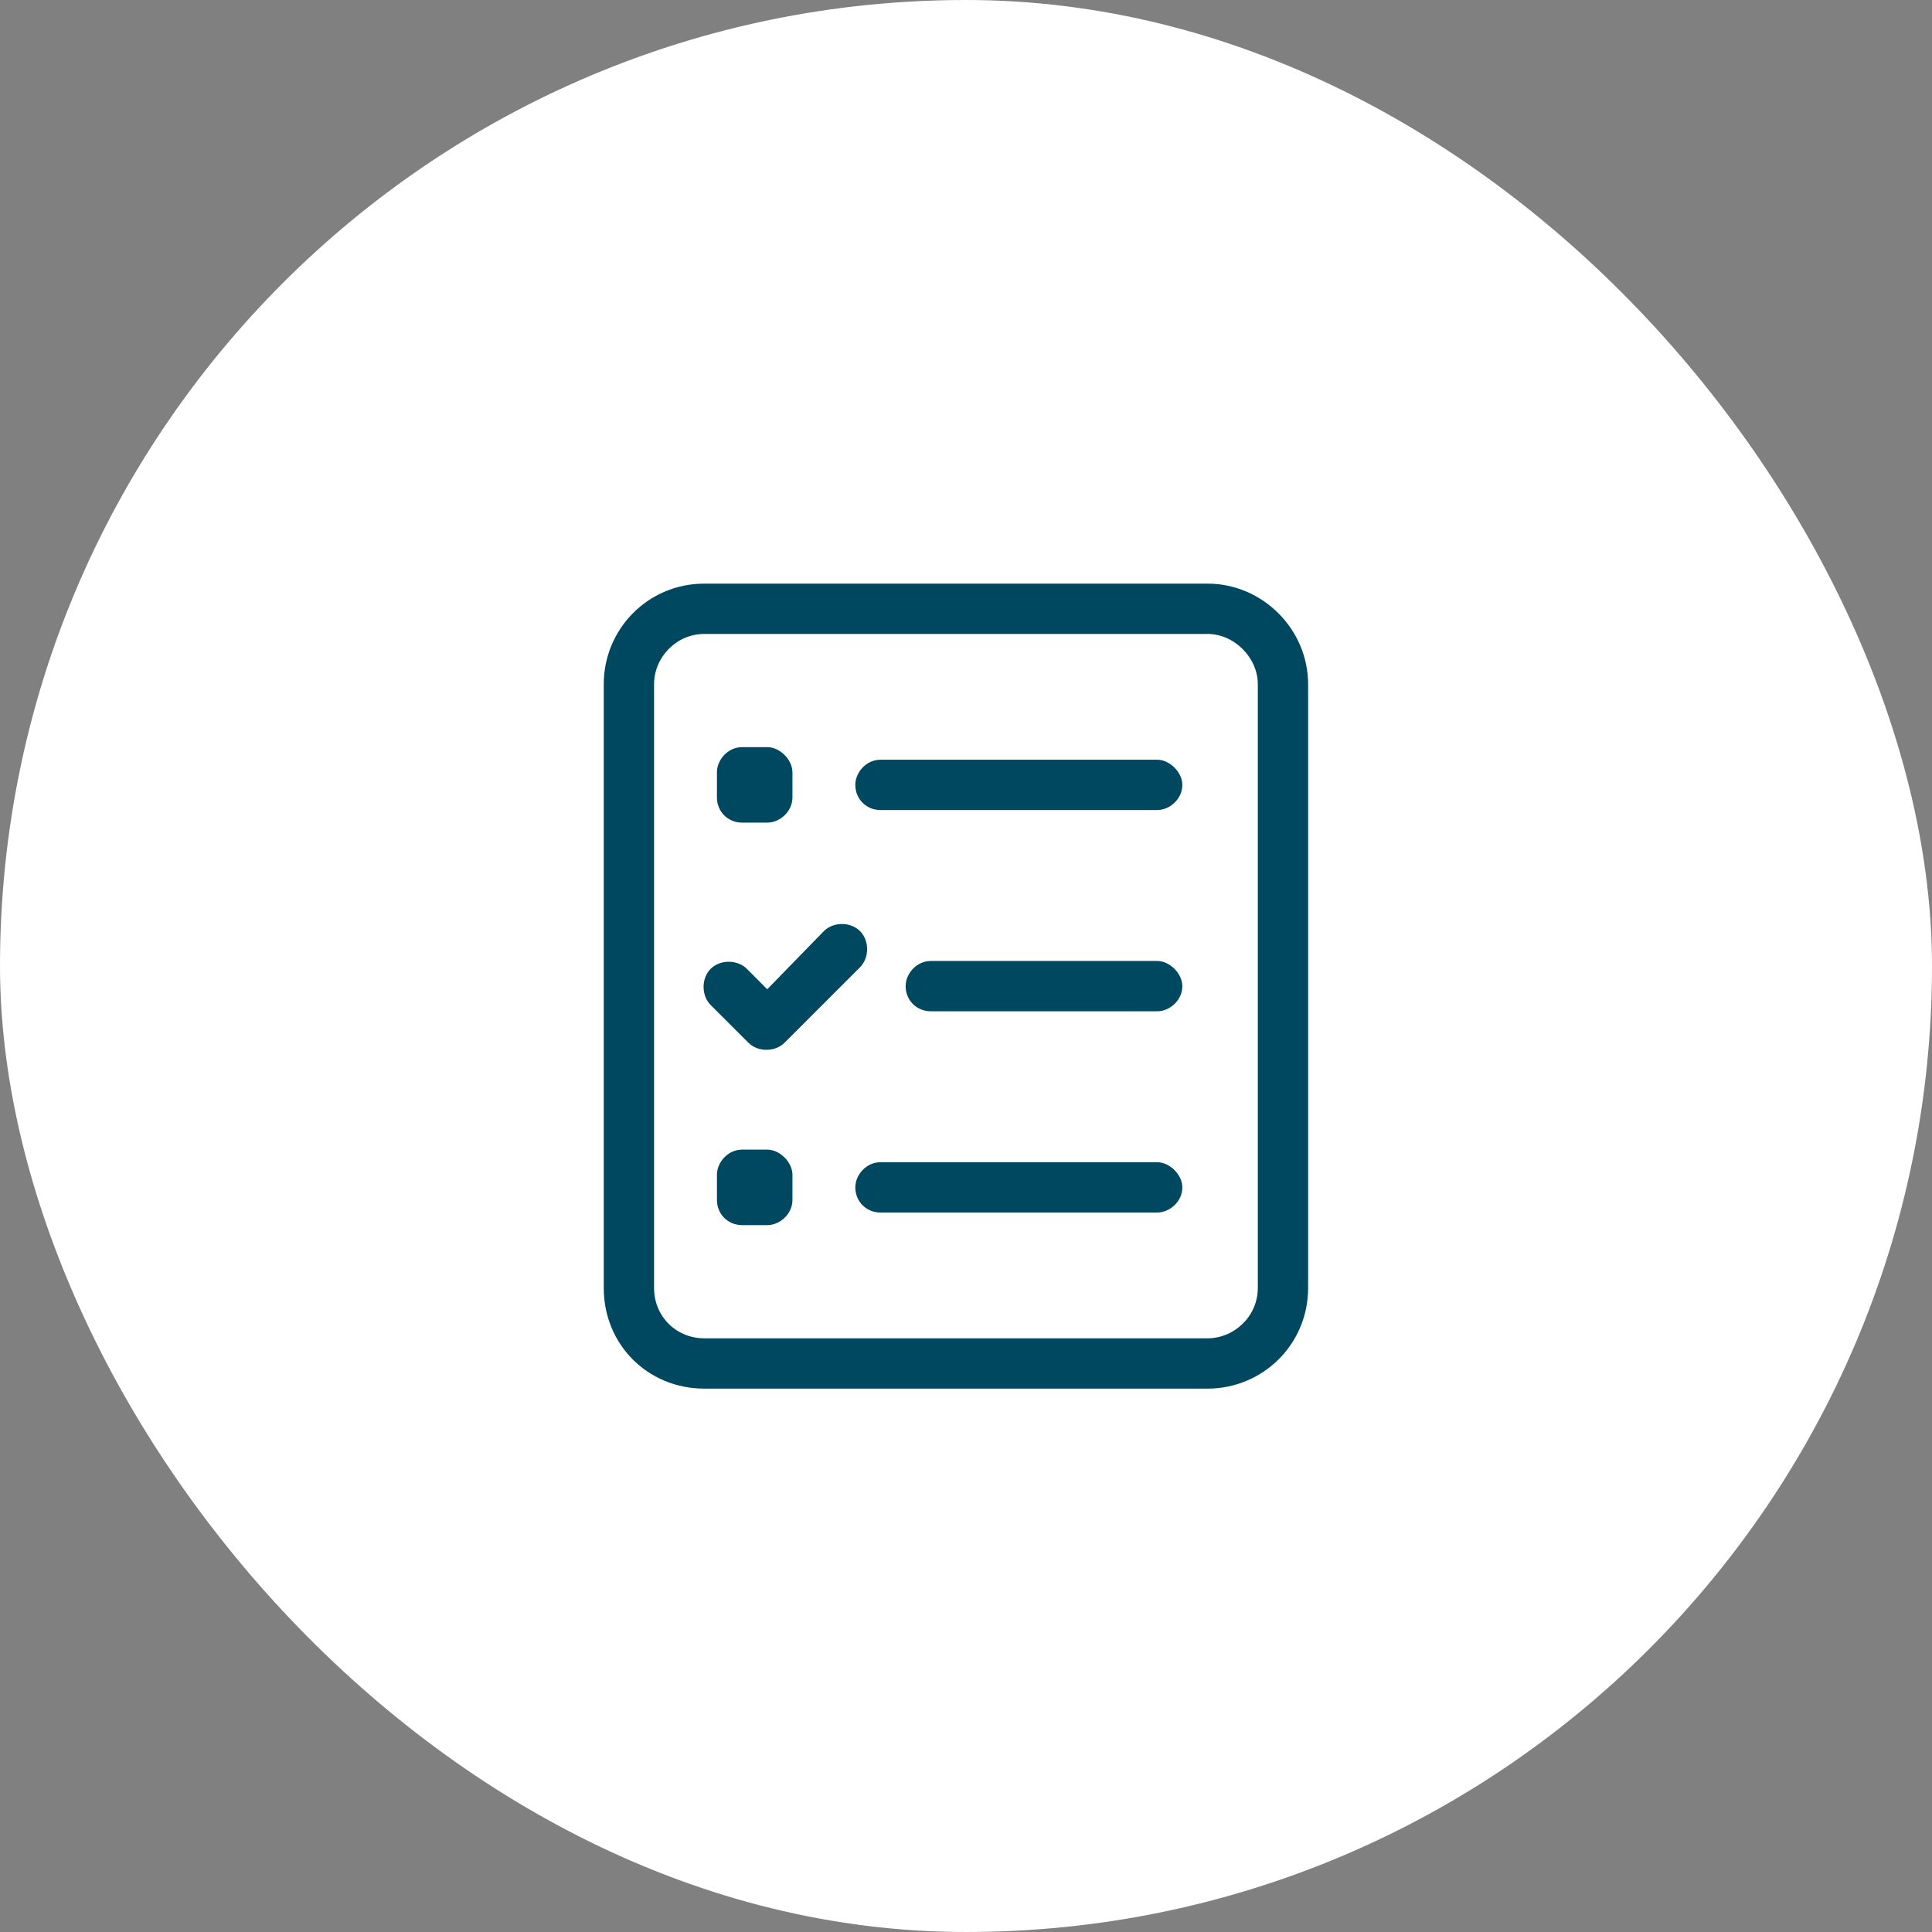 <svg width="48" height="48" viewBox="0 0 48 48" fill="none" xmlns="http://www.w3.org/2000/svg">
<rect x="0" y="0" width="48" height="48" fill="#808080" stroke="none"/>
<rect width="48" height="48" rx="24" fill="white"/>
<path d="M30 15.75H17.5C16.797 15.75 16.25 16.336 16.25 17V32C16.25 32.703 16.797 33.25 17.5 33.25H30C30.664 33.25 31.25 32.703 31.25 32V17C31.25 16.336 30.664 15.75 30 15.75ZM17.5 14.5H30C31.367 14.5 32.5 15.633 32.5 17V32C32.5 33.406 31.367 34.5 30 34.5H17.5C16.094 34.5 15 33.406 15 32V17C15 15.633 16.094 14.5 17.5 14.5ZM21.25 19.5C21.25 19.188 21.523 18.875 21.875 18.875H28.75C29.062 18.875 29.375 19.188 29.375 19.5C29.375 19.852 29.062 20.125 28.75 20.125H21.875C21.523 20.125 21.25 19.852 21.25 19.5ZM22.5 24.5C22.5 24.188 22.773 23.875 23.125 23.875H28.75C29.062 23.875 29.375 24.188 29.375 24.5C29.375 24.852 29.062 25.125 28.75 25.125H23.125C22.773 25.125 22.5 24.852 22.5 24.5ZM21.25 29.5C21.25 29.188 21.523 28.875 21.875 28.875H28.75C29.062 28.875 29.375 29.188 29.375 29.5C29.375 29.852 29.062 30.125 28.75 30.125H21.875C21.523 30.125 21.25 29.852 21.25 29.5ZM18.438 18.562H19.062C19.375 18.562 19.688 18.875 19.688 19.188V19.812C19.688 20.164 19.375 20.438 19.062 20.438H18.438C18.086 20.438 17.812 20.164 17.812 19.812V19.188C17.812 18.875 18.086 18.562 18.438 18.562ZM17.812 29.188C17.812 28.875 18.086 28.562 18.438 28.562H19.062C19.375 28.562 19.688 28.875 19.688 29.188V29.812C19.688 30.164 19.375 30.438 19.062 30.438H18.438C18.086 30.438 17.812 30.164 17.812 29.812V29.188ZM21.367 24.031L19.492 25.906C19.258 26.141 18.828 26.141 18.594 25.906L17.656 24.969C17.422 24.734 17.422 24.305 17.656 24.07C17.891 23.836 18.32 23.836 18.555 24.07L19.062 24.578L20.469 23.133C20.703 22.898 21.133 22.898 21.367 23.133C21.602 23.367 21.602 23.797 21.367 24.031Z" fill="#004860"/>
</svg>

